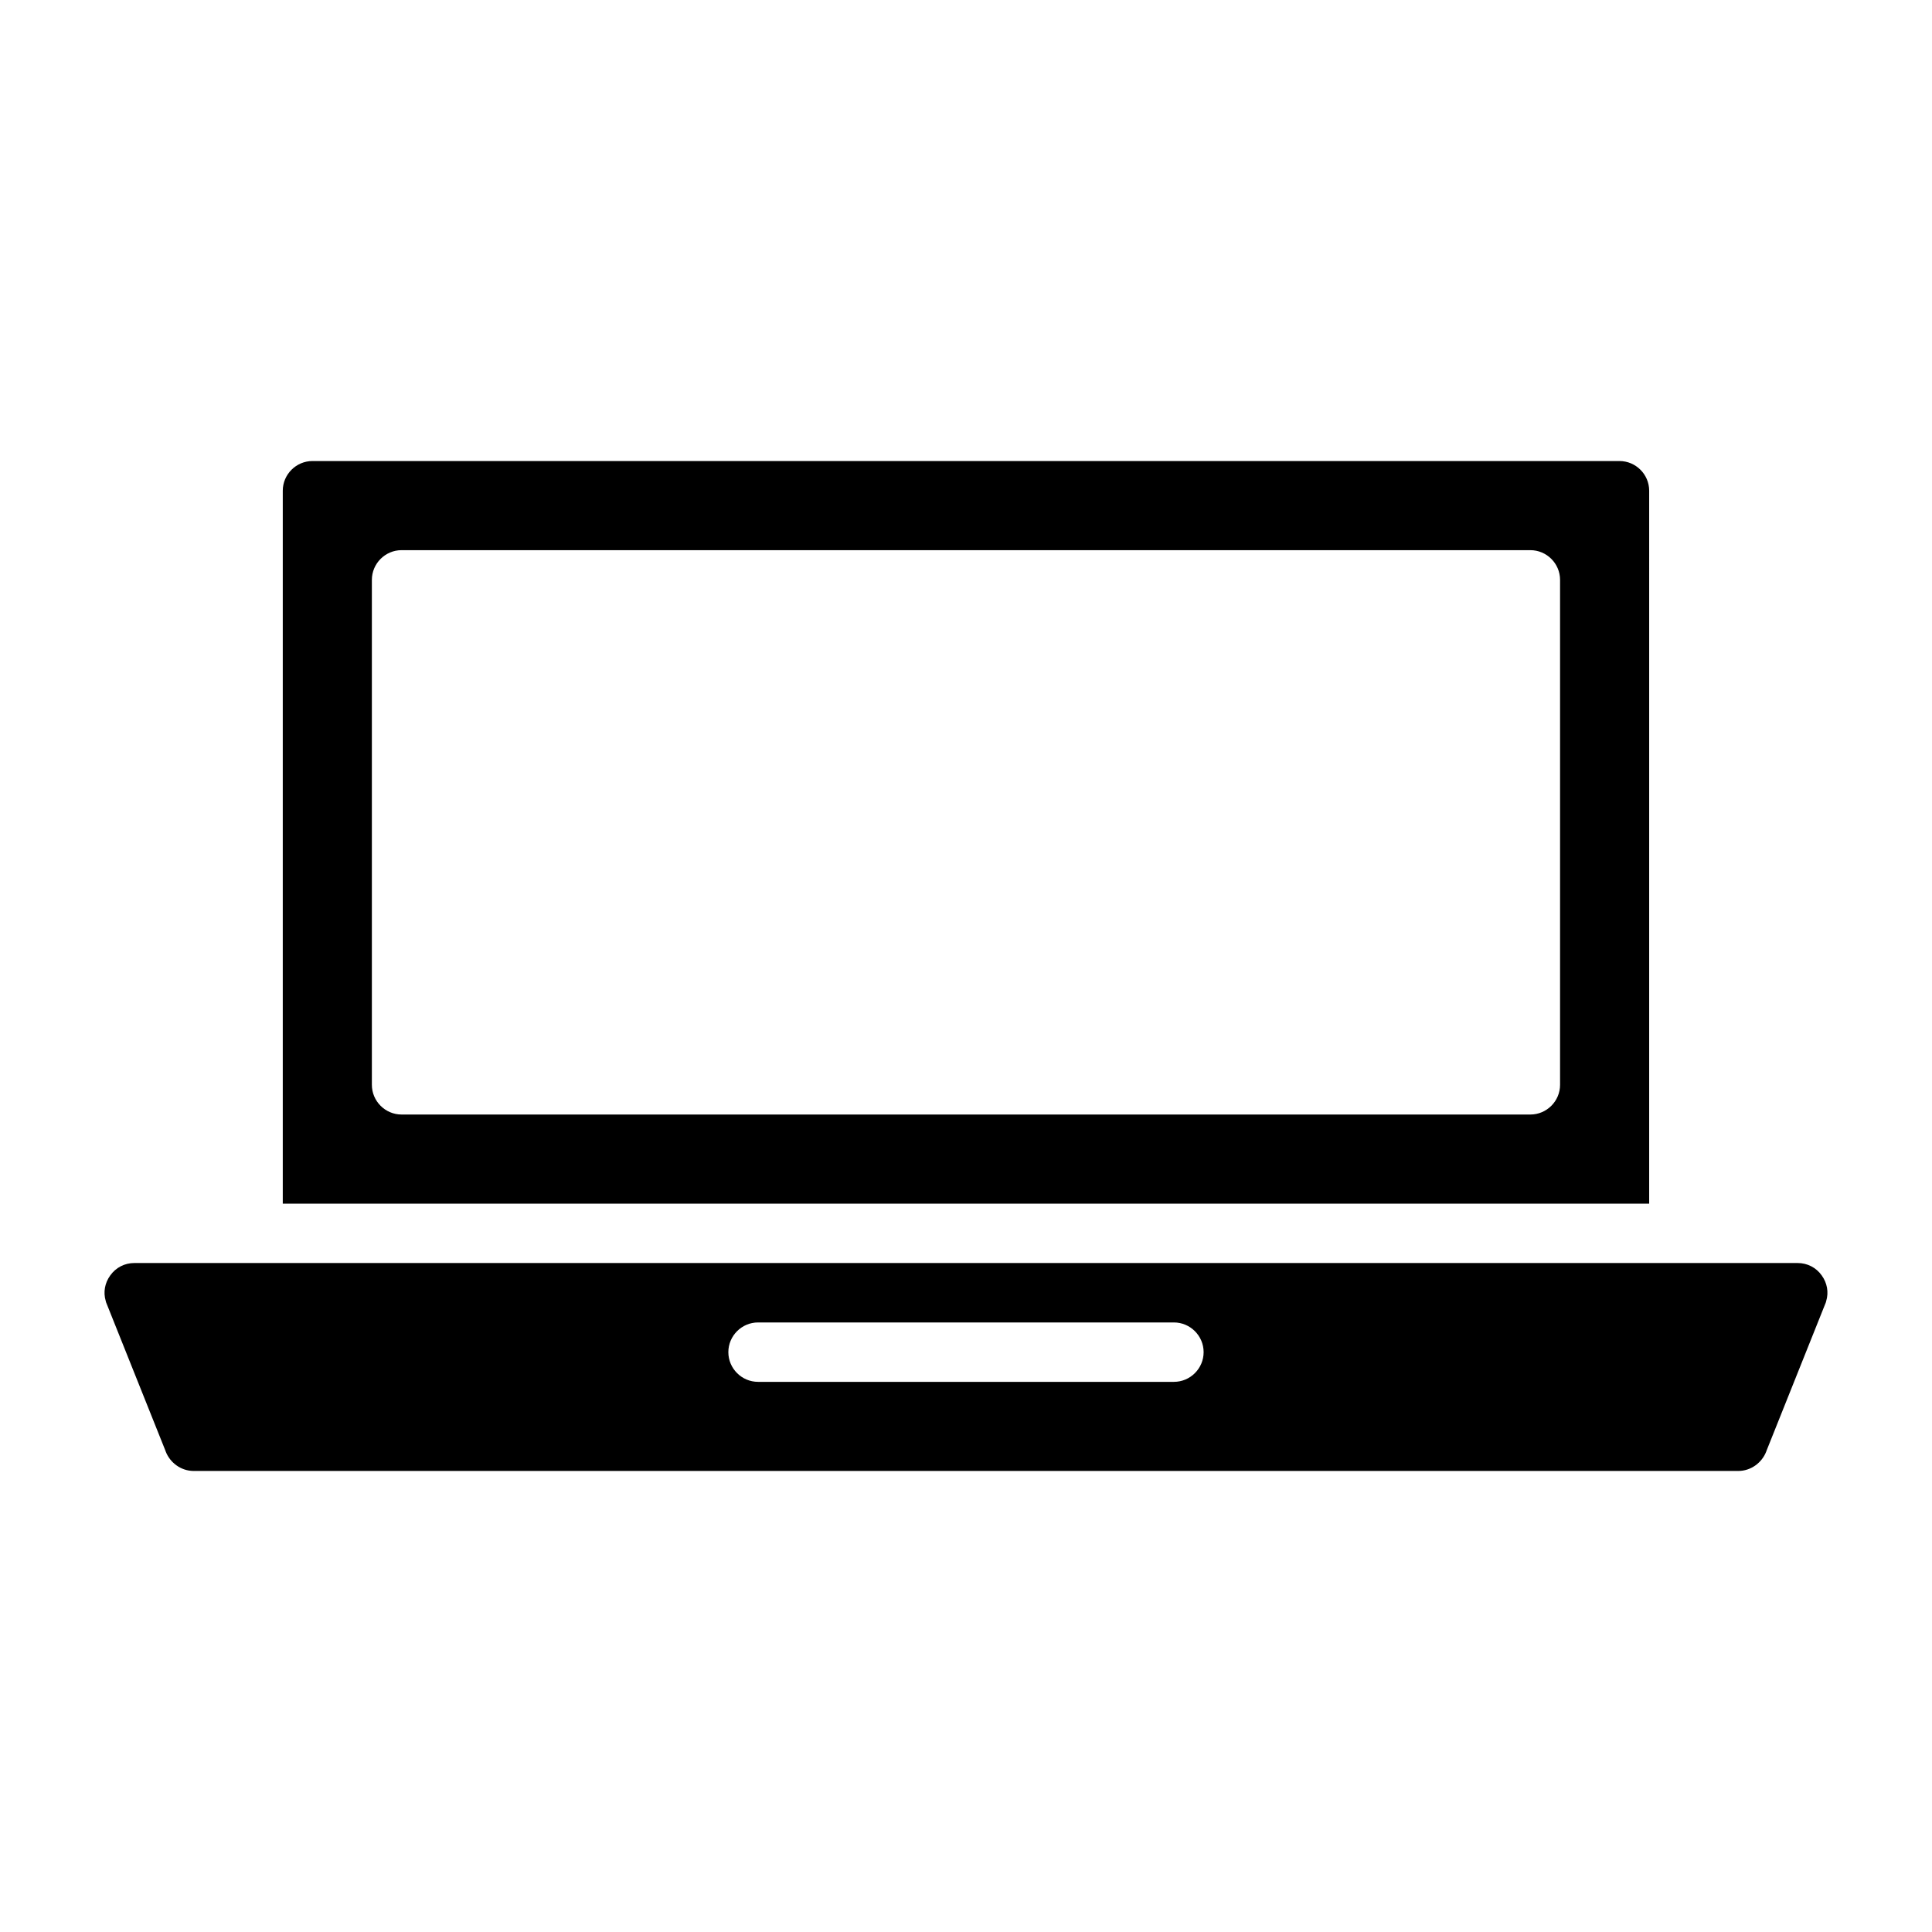 <?xml version="1.0" encoding="UTF-8"?>
<!-- Uploaded to: ICON Repo, www.svgrepo.com, Generator: ICON Repo Mixer Tools -->
<svg fill="#000000" width="800px" height="800px" version="1.1" viewBox="144 144 512 512" xmlns="http://www.w3.org/2000/svg">
 <g>
  <path d="m626.79 482.02c-1.496-2.125-3.859-3.305-6.379-3.305h-440.83c-2.519 0-4.879 1.18-6.375 3.305-1.418 1.969-1.891 4.41-1.18 6.769 0 0.078 0.078 0.234 0.078 0.316l15.742 39.359c0 0.078 0.078 0.156 0.078 0.234 1.18 2.996 4.094 5.121 7.398 5.121h409.34c3.305 0 6.219-2.125 7.398-5.117 0-0.078 0.078-0.156 0.078-0.234l15.742-39.359c0-0.078 0.078-0.234 0.078-0.316 0.715-2.363 0.242-4.805-1.172-6.773zm-171.69 28.184h-110.21c-4.328 0-7.871-3.543-7.871-7.871 0-4.328 3.543-7.871 7.871-7.871h110.21c4.328 0 7.871 3.543 7.871 7.871 0.004 4.328-3.539 7.871-7.871 7.871z"/>
  <path d="m581.05 274.05c0-4.328-3.543-7.871-7.871-7.871h-346.37c-4.328 0-7.871 3.543-7.871 7.871v188.93h362.11zm-23.617 157.44c0 4.328-3.543 7.871-7.871 7.871h-299.14c-4.328 0-7.871-3.543-7.871-7.871v-133.82c0-4.328 3.543-7.871 7.871-7.871h299.14c4.328 0 7.871 3.543 7.871 7.871z"/>
 </g>
</svg>